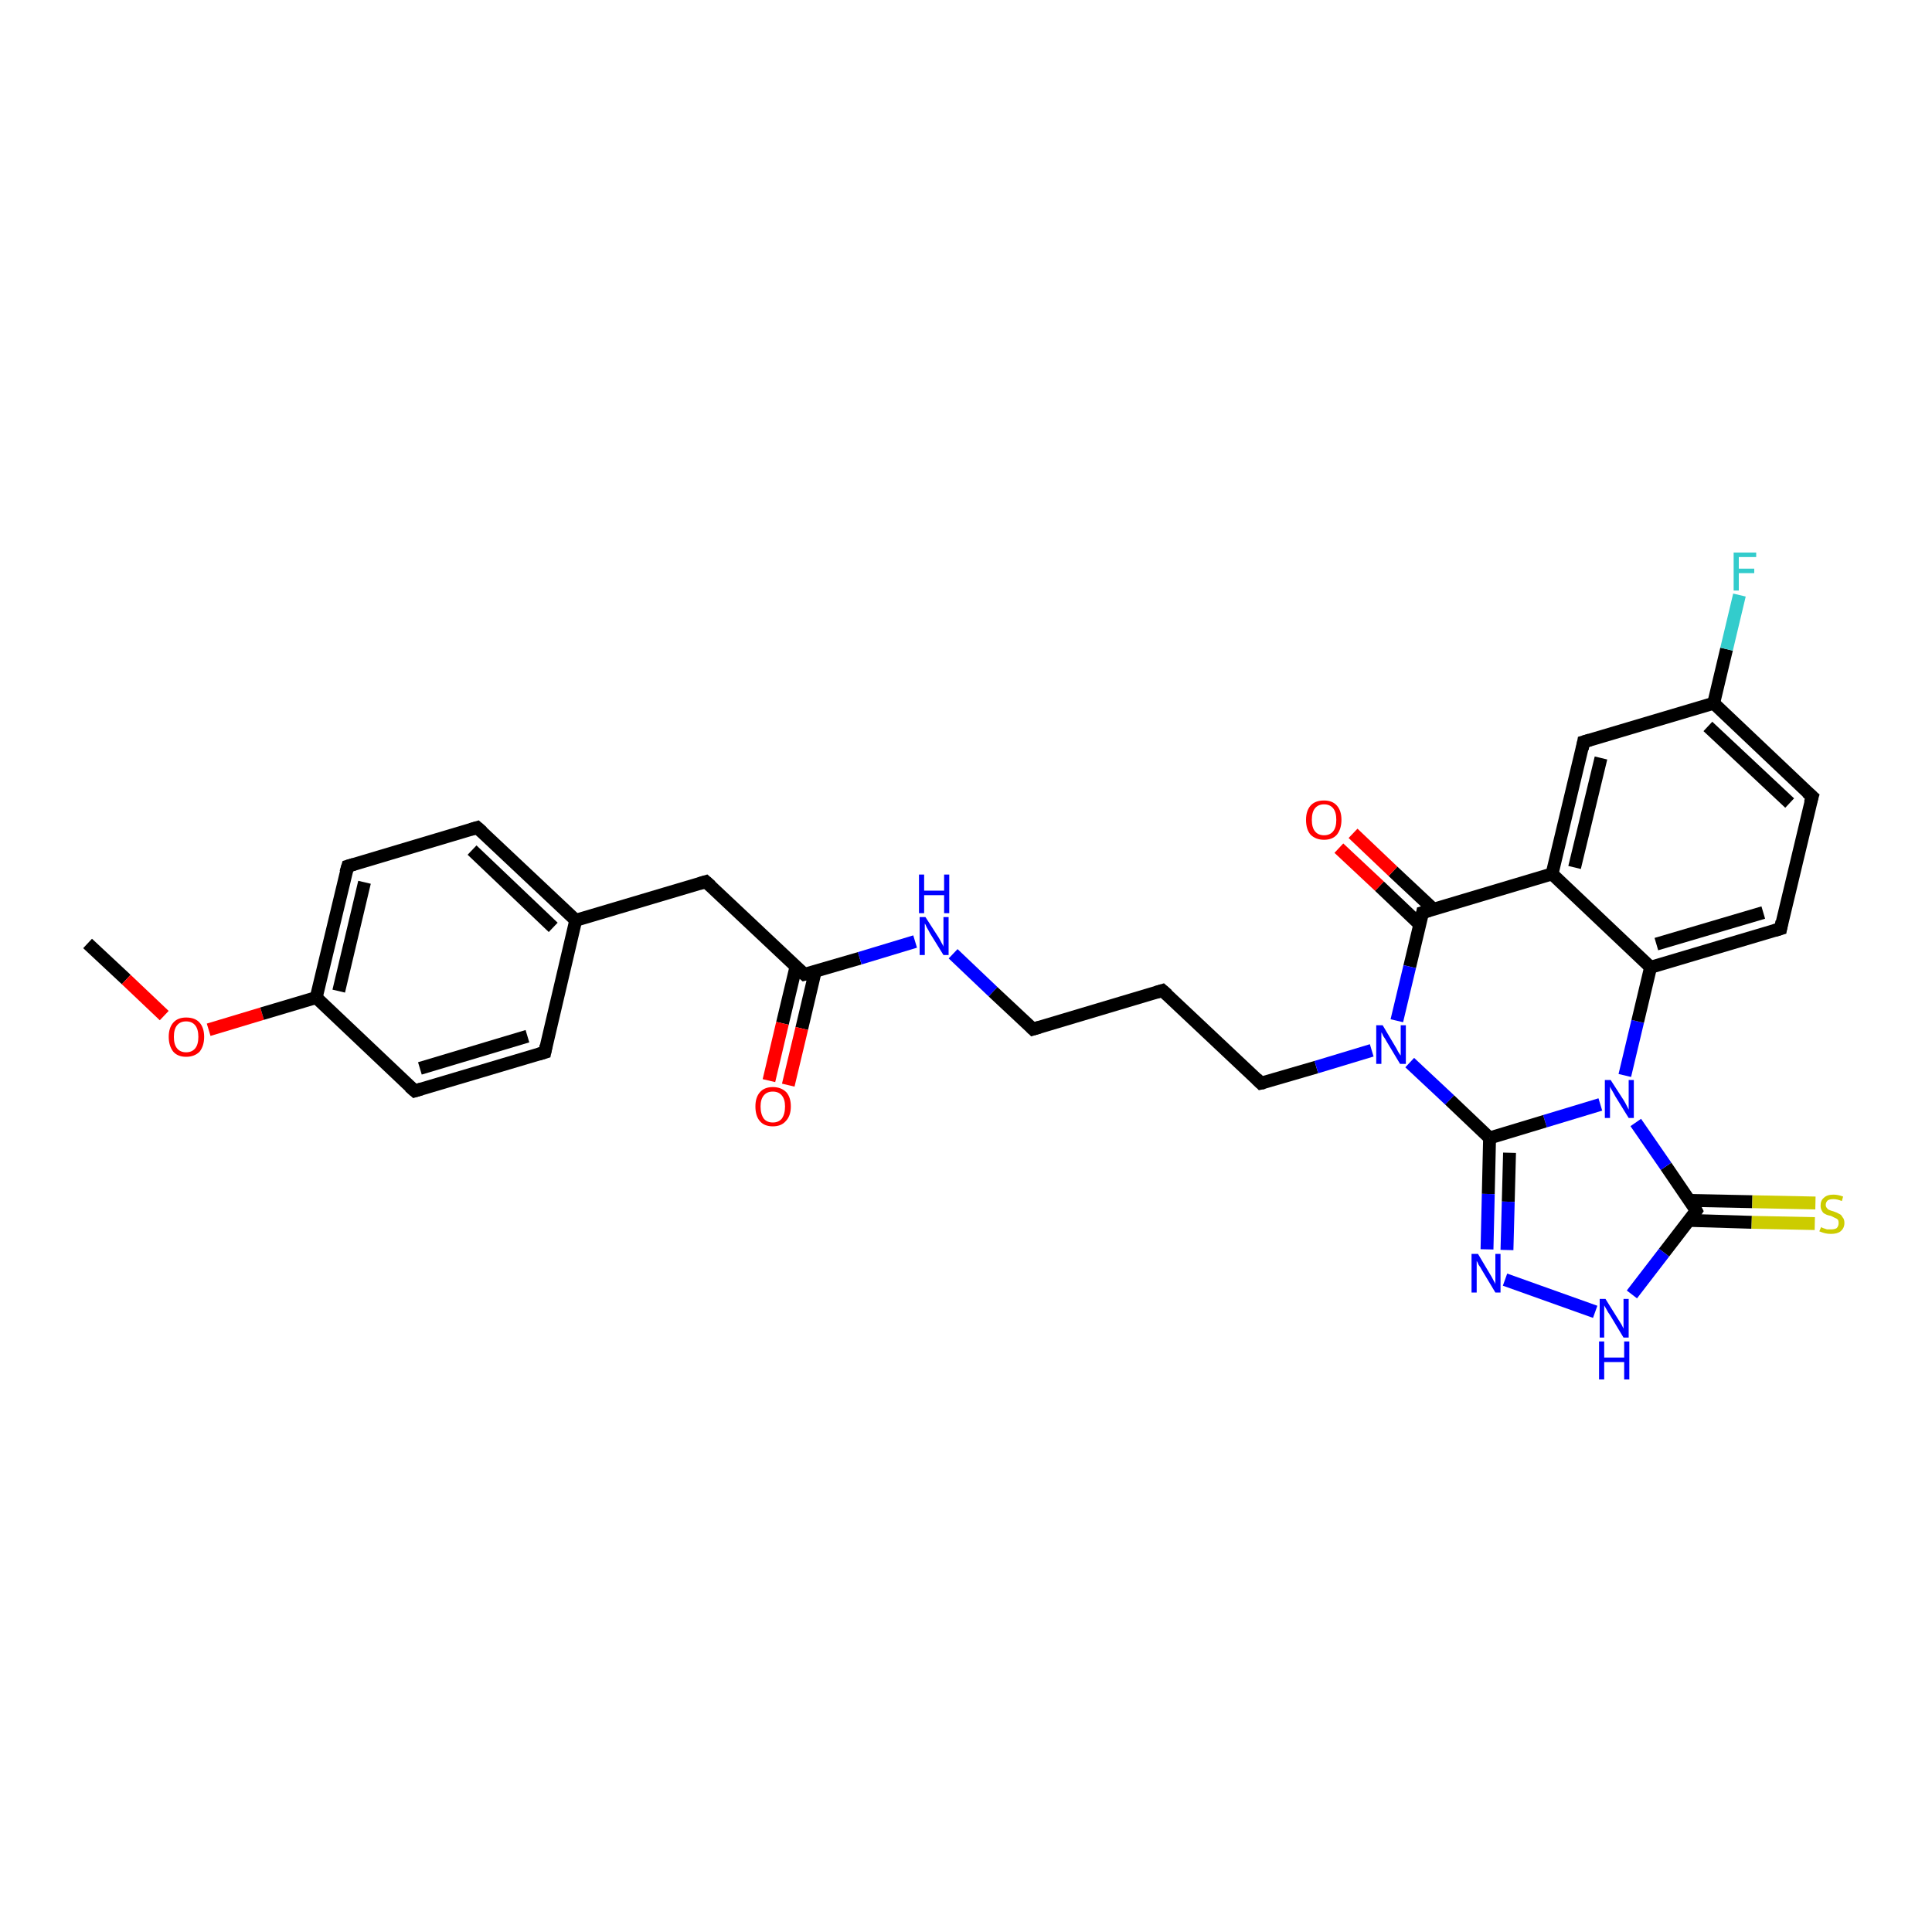 <?xml version='1.0' encoding='iso-8859-1'?>
<svg version='1.1' baseProfile='full'
              xmlns='http://www.w3.org/2000/svg'
                      xmlns:rdkit='http://www.rdkit.org/xml'
                      xmlns:xlink='http://www.w3.org/1999/xlink'
                  xml:space='preserve'
width='300px' height='300px' viewBox='0 0 300 300'>
<!-- END OF HEADER -->
<rect style='opacity:1.0;fill:#FFFFFF;stroke:none' width='300.0' height='300.0' x='0.0' y='0.0'> </rect>
<path class='bond-0 atom-0 atom-1' d='M 13.6,146.5 L 19.6,152.1' style='fill:none;fill-rule:evenodd;stroke:#000000;stroke-width:2.0px;stroke-linecap:butt;stroke-linejoin:miter;stroke-opacity:1' />
<path class='bond-0 atom-0 atom-1' d='M 19.6,152.1 L 25.5,157.7' style='fill:none;fill-rule:evenodd;stroke:#FF0000;stroke-width:2.0px;stroke-linecap:butt;stroke-linejoin:miter;stroke-opacity:1' />
<path class='bond-1 atom-1 atom-2' d='M 32.4,159.9 L 40.7,157.4' style='fill:none;fill-rule:evenodd;stroke:#FF0000;stroke-width:2.0px;stroke-linecap:butt;stroke-linejoin:miter;stroke-opacity:1' />
<path class='bond-1 atom-1 atom-2' d='M 40.7,157.4 L 49.1,154.9' style='fill:none;fill-rule:evenodd;stroke:#000000;stroke-width:2.0px;stroke-linecap:butt;stroke-linejoin:miter;stroke-opacity:1' />
<path class='bond-2 atom-2 atom-3' d='M 49.1,154.9 L 54.0,134.5' style='fill:none;fill-rule:evenodd;stroke:#000000;stroke-width:2.0px;stroke-linecap:butt;stroke-linejoin:miter;stroke-opacity:1' />
<path class='bond-2 atom-2 atom-3' d='M 52.6,153.9 L 56.6,137.0' style='fill:none;fill-rule:evenodd;stroke:#000000;stroke-width:2.0px;stroke-linecap:butt;stroke-linejoin:miter;stroke-opacity:1' />
<path class='bond-3 atom-3 atom-4' d='M 54.0,134.5 L 74.1,128.5' style='fill:none;fill-rule:evenodd;stroke:#000000;stroke-width:2.0px;stroke-linecap:butt;stroke-linejoin:miter;stroke-opacity:1' />
<path class='bond-4 atom-4 atom-5' d='M 74.1,128.5 L 89.4,142.9' style='fill:none;fill-rule:evenodd;stroke:#000000;stroke-width:2.0px;stroke-linecap:butt;stroke-linejoin:miter;stroke-opacity:1' />
<path class='bond-4 atom-4 atom-5' d='M 73.3,132.0 L 85.9,144.0' style='fill:none;fill-rule:evenodd;stroke:#000000;stroke-width:2.0px;stroke-linecap:butt;stroke-linejoin:miter;stroke-opacity:1' />
<path class='bond-5 atom-5 atom-6' d='M 89.4,142.9 L 109.6,136.9' style='fill:none;fill-rule:evenodd;stroke:#000000;stroke-width:2.0px;stroke-linecap:butt;stroke-linejoin:miter;stroke-opacity:1' />
<path class='bond-6 atom-6 atom-7' d='M 109.6,136.9 L 124.9,151.3' style='fill:none;fill-rule:evenodd;stroke:#000000;stroke-width:2.0px;stroke-linecap:butt;stroke-linejoin:miter;stroke-opacity:1' />
<path class='bond-7 atom-7 atom-8' d='M 123.6,150.1 L 121.5,158.9' style='fill:none;fill-rule:evenodd;stroke:#000000;stroke-width:2.0px;stroke-linecap:butt;stroke-linejoin:miter;stroke-opacity:1' />
<path class='bond-7 atom-7 atom-8' d='M 121.5,158.9 L 119.4,167.8' style='fill:none;fill-rule:evenodd;stroke:#FF0000;stroke-width:2.0px;stroke-linecap:butt;stroke-linejoin:miter;stroke-opacity:1' />
<path class='bond-7 atom-7 atom-8' d='M 126.6,150.8 L 124.5,159.7' style='fill:none;fill-rule:evenodd;stroke:#000000;stroke-width:2.0px;stroke-linecap:butt;stroke-linejoin:miter;stroke-opacity:1' />
<path class='bond-7 atom-7 atom-8' d='M 124.5,159.7 L 122.4,168.5' style='fill:none;fill-rule:evenodd;stroke:#FF0000;stroke-width:2.0px;stroke-linecap:butt;stroke-linejoin:miter;stroke-opacity:1' />
<path class='bond-8 atom-7 atom-9' d='M 124.9,151.3 L 133.5,148.8' style='fill:none;fill-rule:evenodd;stroke:#000000;stroke-width:2.0px;stroke-linecap:butt;stroke-linejoin:miter;stroke-opacity:1' />
<path class='bond-8 atom-7 atom-9' d='M 133.5,148.8 L 142.1,146.2' style='fill:none;fill-rule:evenodd;stroke:#0000FF;stroke-width:2.0px;stroke-linecap:butt;stroke-linejoin:miter;stroke-opacity:1' />
<path class='bond-9 atom-9 atom-10' d='M 148.0,148.1 L 154.2,154.0' style='fill:none;fill-rule:evenodd;stroke:#0000FF;stroke-width:2.0px;stroke-linecap:butt;stroke-linejoin:miter;stroke-opacity:1' />
<path class='bond-9 atom-9 atom-10' d='M 154.2,154.0 L 160.4,159.8' style='fill:none;fill-rule:evenodd;stroke:#000000;stroke-width:2.0px;stroke-linecap:butt;stroke-linejoin:miter;stroke-opacity:1' />
<path class='bond-10 atom-10 atom-11' d='M 160.4,159.8 L 180.5,153.8' style='fill:none;fill-rule:evenodd;stroke:#000000;stroke-width:2.0px;stroke-linecap:butt;stroke-linejoin:miter;stroke-opacity:1' />
<path class='bond-11 atom-11 atom-12' d='M 180.5,153.8 L 195.8,168.2' style='fill:none;fill-rule:evenodd;stroke:#000000;stroke-width:2.0px;stroke-linecap:butt;stroke-linejoin:miter;stroke-opacity:1' />
<path class='bond-12 atom-12 atom-13' d='M 195.8,168.2 L 204.4,165.7' style='fill:none;fill-rule:evenodd;stroke:#000000;stroke-width:2.0px;stroke-linecap:butt;stroke-linejoin:miter;stroke-opacity:1' />
<path class='bond-12 atom-12 atom-13' d='M 204.4,165.7 L 213.0,163.1' style='fill:none;fill-rule:evenodd;stroke:#0000FF;stroke-width:2.0px;stroke-linecap:butt;stroke-linejoin:miter;stroke-opacity:1' />
<path class='bond-13 atom-13 atom-14' d='M 218.9,165.0 L 225.1,170.8' style='fill:none;fill-rule:evenodd;stroke:#0000FF;stroke-width:2.0px;stroke-linecap:butt;stroke-linejoin:miter;stroke-opacity:1' />
<path class='bond-13 atom-13 atom-14' d='M 225.1,170.8 L 231.3,176.7' style='fill:none;fill-rule:evenodd;stroke:#000000;stroke-width:2.0px;stroke-linecap:butt;stroke-linejoin:miter;stroke-opacity:1' />
<path class='bond-14 atom-14 atom-15' d='M 231.3,176.7 L 231.1,185.4' style='fill:none;fill-rule:evenodd;stroke:#000000;stroke-width:2.0px;stroke-linecap:butt;stroke-linejoin:miter;stroke-opacity:1' />
<path class='bond-14 atom-14 atom-15' d='M 231.1,185.4 L 230.9,194.0' style='fill:none;fill-rule:evenodd;stroke:#0000FF;stroke-width:2.0px;stroke-linecap:butt;stroke-linejoin:miter;stroke-opacity:1' />
<path class='bond-14 atom-14 atom-15' d='M 234.4,179.0 L 234.2,186.6' style='fill:none;fill-rule:evenodd;stroke:#000000;stroke-width:2.0px;stroke-linecap:butt;stroke-linejoin:miter;stroke-opacity:1' />
<path class='bond-14 atom-14 atom-15' d='M 234.2,186.6 L 234.0,194.1' style='fill:none;fill-rule:evenodd;stroke:#0000FF;stroke-width:2.0px;stroke-linecap:butt;stroke-linejoin:miter;stroke-opacity:1' />
<path class='bond-15 atom-15 atom-16' d='M 233.7,198.7 L 247.7,203.7' style='fill:none;fill-rule:evenodd;stroke:#0000FF;stroke-width:2.0px;stroke-linecap:butt;stroke-linejoin:miter;stroke-opacity:1' />
<path class='bond-16 atom-16 atom-17' d='M 253.4,201.0 L 258.4,194.5' style='fill:none;fill-rule:evenodd;stroke:#0000FF;stroke-width:2.0px;stroke-linecap:butt;stroke-linejoin:miter;stroke-opacity:1' />
<path class='bond-16 atom-16 atom-17' d='M 258.4,194.5 L 263.4,188.0' style='fill:none;fill-rule:evenodd;stroke:#000000;stroke-width:2.0px;stroke-linecap:butt;stroke-linejoin:miter;stroke-opacity:1' />
<path class='bond-17 atom-17 atom-18' d='M 262.2,189.5 L 272.0,189.8' style='fill:none;fill-rule:evenodd;stroke:#000000;stroke-width:2.0px;stroke-linecap:butt;stroke-linejoin:miter;stroke-opacity:1' />
<path class='bond-17 atom-17 atom-18' d='M 272.0,189.8 L 281.8,190.0' style='fill:none;fill-rule:evenodd;stroke:#CCCC00;stroke-width:2.0px;stroke-linecap:butt;stroke-linejoin:miter;stroke-opacity:1' />
<path class='bond-17 atom-17 atom-18' d='M 262.3,186.4 L 272.1,186.6' style='fill:none;fill-rule:evenodd;stroke:#000000;stroke-width:2.0px;stroke-linecap:butt;stroke-linejoin:miter;stroke-opacity:1' />
<path class='bond-17 atom-17 atom-18' d='M 272.1,186.6 L 281.9,186.8' style='fill:none;fill-rule:evenodd;stroke:#CCCC00;stroke-width:2.0px;stroke-linecap:butt;stroke-linejoin:miter;stroke-opacity:1' />
<path class='bond-18 atom-17 atom-19' d='M 263.4,188.0 L 258.7,181.1' style='fill:none;fill-rule:evenodd;stroke:#000000;stroke-width:2.0px;stroke-linecap:butt;stroke-linejoin:miter;stroke-opacity:1' />
<path class='bond-18 atom-17 atom-19' d='M 258.7,181.1 L 254.0,174.3' style='fill:none;fill-rule:evenodd;stroke:#0000FF;stroke-width:2.0px;stroke-linecap:butt;stroke-linejoin:miter;stroke-opacity:1' />
<path class='bond-19 atom-19 atom-20' d='M 252.3,167.0 L 254.3,158.6' style='fill:none;fill-rule:evenodd;stroke:#0000FF;stroke-width:2.0px;stroke-linecap:butt;stroke-linejoin:miter;stroke-opacity:1' />
<path class='bond-19 atom-19 atom-20' d='M 254.3,158.6 L 256.3,150.2' style='fill:none;fill-rule:evenodd;stroke:#000000;stroke-width:2.0px;stroke-linecap:butt;stroke-linejoin:miter;stroke-opacity:1' />
<path class='bond-20 atom-20 atom-21' d='M 256.3,150.2 L 276.5,144.2' style='fill:none;fill-rule:evenodd;stroke:#000000;stroke-width:2.0px;stroke-linecap:butt;stroke-linejoin:miter;stroke-opacity:1' />
<path class='bond-20 atom-20 atom-21' d='M 257.2,146.6 L 273.8,141.7' style='fill:none;fill-rule:evenodd;stroke:#000000;stroke-width:2.0px;stroke-linecap:butt;stroke-linejoin:miter;stroke-opacity:1' />
<path class='bond-21 atom-21 atom-22' d='M 276.5,144.2 L 281.4,123.7' style='fill:none;fill-rule:evenodd;stroke:#000000;stroke-width:2.0px;stroke-linecap:butt;stroke-linejoin:miter;stroke-opacity:1' />
<path class='bond-22 atom-22 atom-23' d='M 281.4,123.7 L 266.1,109.2' style='fill:none;fill-rule:evenodd;stroke:#000000;stroke-width:2.0px;stroke-linecap:butt;stroke-linejoin:miter;stroke-opacity:1' />
<path class='bond-22 atom-22 atom-23' d='M 277.9,124.7 L 265.2,112.8' style='fill:none;fill-rule:evenodd;stroke:#000000;stroke-width:2.0px;stroke-linecap:butt;stroke-linejoin:miter;stroke-opacity:1' />
<path class='bond-23 atom-23 atom-24' d='M 266.1,109.2 L 268.1,100.8' style='fill:none;fill-rule:evenodd;stroke:#000000;stroke-width:2.0px;stroke-linecap:butt;stroke-linejoin:miter;stroke-opacity:1' />
<path class='bond-23 atom-23 atom-24' d='M 268.1,100.8 L 270.1,92.4' style='fill:none;fill-rule:evenodd;stroke:#33CCCC;stroke-width:2.0px;stroke-linecap:butt;stroke-linejoin:miter;stroke-opacity:1' />
<path class='bond-24 atom-23 atom-25' d='M 266.1,109.2 L 245.9,115.2' style='fill:none;fill-rule:evenodd;stroke:#000000;stroke-width:2.0px;stroke-linecap:butt;stroke-linejoin:miter;stroke-opacity:1' />
<path class='bond-25 atom-25 atom-26' d='M 245.9,115.2 L 241.0,135.7' style='fill:none;fill-rule:evenodd;stroke:#000000;stroke-width:2.0px;stroke-linecap:butt;stroke-linejoin:miter;stroke-opacity:1' />
<path class='bond-25 atom-25 atom-26' d='M 248.6,117.7 L 244.5,134.7' style='fill:none;fill-rule:evenodd;stroke:#000000;stroke-width:2.0px;stroke-linecap:butt;stroke-linejoin:miter;stroke-opacity:1' />
<path class='bond-26 atom-26 atom-27' d='M 241.0,135.7 L 220.9,141.7' style='fill:none;fill-rule:evenodd;stroke:#000000;stroke-width:2.0px;stroke-linecap:butt;stroke-linejoin:miter;stroke-opacity:1' />
<path class='bond-27 atom-27 atom-28' d='M 222.6,141.2 L 216.3,135.3' style='fill:none;fill-rule:evenodd;stroke:#000000;stroke-width:2.0px;stroke-linecap:butt;stroke-linejoin:miter;stroke-opacity:1' />
<path class='bond-27 atom-27 atom-28' d='M 216.3,135.3 L 210.1,129.4' style='fill:none;fill-rule:evenodd;stroke:#FF0000;stroke-width:2.0px;stroke-linecap:butt;stroke-linejoin:miter;stroke-opacity:1' />
<path class='bond-27 atom-27 atom-28' d='M 220.4,143.5 L 214.2,137.6' style='fill:none;fill-rule:evenodd;stroke:#000000;stroke-width:2.0px;stroke-linecap:butt;stroke-linejoin:miter;stroke-opacity:1' />
<path class='bond-27 atom-27 atom-28' d='M 214.2,137.6 L 207.9,131.7' style='fill:none;fill-rule:evenodd;stroke:#FF0000;stroke-width:2.0px;stroke-linecap:butt;stroke-linejoin:miter;stroke-opacity:1' />
<path class='bond-28 atom-5 atom-29' d='M 89.4,142.9 L 84.6,163.4' style='fill:none;fill-rule:evenodd;stroke:#000000;stroke-width:2.0px;stroke-linecap:butt;stroke-linejoin:miter;stroke-opacity:1' />
<path class='bond-29 atom-29 atom-30' d='M 84.6,163.4 L 64.4,169.4' style='fill:none;fill-rule:evenodd;stroke:#000000;stroke-width:2.0px;stroke-linecap:butt;stroke-linejoin:miter;stroke-opacity:1' />
<path class='bond-29 atom-29 atom-30' d='M 81.9,160.9 L 65.2,165.9' style='fill:none;fill-rule:evenodd;stroke:#000000;stroke-width:2.0px;stroke-linecap:butt;stroke-linejoin:miter;stroke-opacity:1' />
<path class='bond-30 atom-30 atom-2' d='M 64.4,169.4 L 49.1,154.9' style='fill:none;fill-rule:evenodd;stroke:#000000;stroke-width:2.0px;stroke-linecap:butt;stroke-linejoin:miter;stroke-opacity:1' />
<path class='bond-31 atom-27 atom-13' d='M 220.9,141.7 L 218.9,150.1' style='fill:none;fill-rule:evenodd;stroke:#000000;stroke-width:2.0px;stroke-linecap:butt;stroke-linejoin:miter;stroke-opacity:1' />
<path class='bond-31 atom-27 atom-13' d='M 218.9,150.1 L 216.9,158.5' style='fill:none;fill-rule:evenodd;stroke:#0000FF;stroke-width:2.0px;stroke-linecap:butt;stroke-linejoin:miter;stroke-opacity:1' />
<path class='bond-32 atom-19 atom-14' d='M 248.5,171.5 L 239.9,174.1' style='fill:none;fill-rule:evenodd;stroke:#0000FF;stroke-width:2.0px;stroke-linecap:butt;stroke-linejoin:miter;stroke-opacity:1' />
<path class='bond-32 atom-19 atom-14' d='M 239.9,174.1 L 231.3,176.7' style='fill:none;fill-rule:evenodd;stroke:#000000;stroke-width:2.0px;stroke-linecap:butt;stroke-linejoin:miter;stroke-opacity:1' />
<path class='bond-33 atom-26 atom-20' d='M 241.0,135.7 L 256.3,150.2' style='fill:none;fill-rule:evenodd;stroke:#000000;stroke-width:2.0px;stroke-linecap:butt;stroke-linejoin:miter;stroke-opacity:1' />
<path d='M 53.7,135.5 L 54.0,134.5 L 55.0,134.2' style='fill:none;stroke:#000000;stroke-width:2.0px;stroke-linecap:butt;stroke-linejoin:miter;stroke-opacity:1;' />
<path d='M 73.1,128.8 L 74.1,128.5 L 74.9,129.2' style='fill:none;stroke:#000000;stroke-width:2.0px;stroke-linecap:butt;stroke-linejoin:miter;stroke-opacity:1;' />
<path d='M 108.6,137.2 L 109.6,136.9 L 110.4,137.6' style='fill:none;stroke:#000000;stroke-width:2.0px;stroke-linecap:butt;stroke-linejoin:miter;stroke-opacity:1;' />
<path d='M 124.1,150.6 L 124.9,151.3 L 125.3,151.2' style='fill:none;stroke:#000000;stroke-width:2.0px;stroke-linecap:butt;stroke-linejoin:miter;stroke-opacity:1;' />
<path d='M 160.1,159.5 L 160.4,159.8 L 161.4,159.5' style='fill:none;stroke:#000000;stroke-width:2.0px;stroke-linecap:butt;stroke-linejoin:miter;stroke-opacity:1;' />
<path d='M 179.5,154.1 L 180.5,153.8 L 181.3,154.5' style='fill:none;stroke:#000000;stroke-width:2.0px;stroke-linecap:butt;stroke-linejoin:miter;stroke-opacity:1;' />
<path d='M 195.1,167.5 L 195.8,168.2 L 196.3,168.1' style='fill:none;stroke:#000000;stroke-width:2.0px;stroke-linecap:butt;stroke-linejoin:miter;stroke-opacity:1;' />
<path d='M 263.2,188.3 L 263.4,188.0 L 263.2,187.6' style='fill:none;stroke:#000000;stroke-width:2.0px;stroke-linecap:butt;stroke-linejoin:miter;stroke-opacity:1;' />
<path d='M 275.5,144.5 L 276.5,144.2 L 276.7,143.1' style='fill:none;stroke:#000000;stroke-width:2.0px;stroke-linecap:butt;stroke-linejoin:miter;stroke-opacity:1;' />
<path d='M 281.1,124.7 L 281.4,123.7 L 280.6,123.0' style='fill:none;stroke:#000000;stroke-width:2.0px;stroke-linecap:butt;stroke-linejoin:miter;stroke-opacity:1;' />
<path d='M 246.9,114.9 L 245.9,115.2 L 245.7,116.3' style='fill:none;stroke:#000000;stroke-width:2.0px;stroke-linecap:butt;stroke-linejoin:miter;stroke-opacity:1;' />
<path d='M 221.9,141.4 L 220.9,141.7 L 220.8,142.2' style='fill:none;stroke:#000000;stroke-width:2.0px;stroke-linecap:butt;stroke-linejoin:miter;stroke-opacity:1;' />
<path d='M 84.8,162.4 L 84.6,163.4 L 83.6,163.7' style='fill:none;stroke:#000000;stroke-width:2.0px;stroke-linecap:butt;stroke-linejoin:miter;stroke-opacity:1;' />
<path d='M 65.4,169.1 L 64.4,169.4 L 63.6,168.7' style='fill:none;stroke:#000000;stroke-width:2.0px;stroke-linecap:butt;stroke-linejoin:miter;stroke-opacity:1;' />
<path class='atom-1' d='M 26.2 161.0
Q 26.2 159.6, 26.9 158.8
Q 27.6 158.0, 28.9 158.0
Q 30.3 158.0, 31.0 158.8
Q 31.7 159.6, 31.7 161.0
Q 31.7 162.4, 31.0 163.3
Q 30.2 164.1, 28.9 164.1
Q 27.6 164.1, 26.9 163.3
Q 26.2 162.4, 26.2 161.0
M 28.9 163.4
Q 29.8 163.4, 30.3 162.8
Q 30.8 162.2, 30.8 161.0
Q 30.8 159.8, 30.3 159.2
Q 29.8 158.6, 28.9 158.6
Q 28.0 158.6, 27.5 159.2
Q 27.0 159.8, 27.0 161.0
Q 27.0 162.2, 27.5 162.8
Q 28.0 163.4, 28.9 163.4
' fill='#FF0000'/>
<path class='atom-8' d='M 117.3 171.8
Q 117.3 170.4, 118.0 169.6
Q 118.7 168.8, 120.0 168.8
Q 121.3 168.8, 122.1 169.6
Q 122.8 170.4, 122.8 171.8
Q 122.8 173.3, 122.0 174.1
Q 121.3 174.9, 120.0 174.9
Q 118.7 174.9, 118.0 174.1
Q 117.3 173.3, 117.3 171.8
M 120.0 174.3
Q 120.9 174.3, 121.4 173.7
Q 121.9 173.0, 121.9 171.8
Q 121.9 170.7, 121.4 170.1
Q 120.9 169.5, 120.0 169.5
Q 119.1 169.5, 118.6 170.1
Q 118.1 170.7, 118.1 171.8
Q 118.1 173.0, 118.6 173.7
Q 119.1 174.3, 120.0 174.3
' fill='#FF0000'/>
<path class='atom-9' d='M 143.7 142.4
L 145.7 145.5
Q 145.9 145.8, 146.2 146.4
Q 146.5 146.9, 146.5 147.0
L 146.5 142.4
L 147.3 142.4
L 147.3 148.3
L 146.5 148.3
L 144.4 144.9
Q 144.2 144.5, 143.9 144.0
Q 143.7 143.5, 143.6 143.4
L 143.6 148.3
L 142.8 148.3
L 142.8 142.4
L 143.7 142.4
' fill='#0000FF'/>
<path class='atom-9' d='M 142.7 135.8
L 143.5 135.8
L 143.5 138.3
L 146.6 138.3
L 146.6 135.8
L 147.4 135.8
L 147.4 141.8
L 146.6 141.8
L 146.6 139.0
L 143.5 139.0
L 143.5 141.8
L 142.7 141.8
L 142.7 135.8
' fill='#0000FF'/>
<path class='atom-13' d='M 214.7 159.2
L 216.6 162.4
Q 216.8 162.7, 217.1 163.3
Q 217.4 163.8, 217.5 163.9
L 217.5 159.2
L 218.3 159.2
L 218.3 165.2
L 217.4 165.2
L 215.3 161.7
Q 215.1 161.3, 214.8 160.9
Q 214.6 160.4, 214.5 160.3
L 214.5 165.2
L 213.7 165.2
L 213.7 159.2
L 214.7 159.2
' fill='#0000FF'/>
<path class='atom-15' d='M 229.5 194.7
L 231.4 197.9
Q 231.6 198.2, 231.9 198.8
Q 232.2 199.3, 232.2 199.4
L 232.2 194.7
L 233.0 194.7
L 233.0 200.7
L 232.2 200.7
L 230.1 197.2
Q 229.9 196.8, 229.6 196.4
Q 229.4 195.9, 229.3 195.8
L 229.3 200.7
L 228.5 200.7
L 228.5 194.7
L 229.5 194.7
' fill='#0000FF'/>
<path class='atom-16' d='M 249.3 201.7
L 251.3 204.9
Q 251.5 205.2, 251.8 205.7
Q 252.1 206.3, 252.1 206.3
L 252.1 201.7
L 252.9 201.7
L 252.9 207.7
L 252.1 207.7
L 250.0 204.2
Q 249.7 203.8, 249.5 203.4
Q 249.2 202.9, 249.1 202.7
L 249.1 207.7
L 248.4 207.7
L 248.4 201.7
L 249.3 201.7
' fill='#0000FF'/>
<path class='atom-16' d='M 248.3 208.3
L 249.1 208.3
L 249.1 210.8
L 252.2 210.8
L 252.2 208.3
L 253.0 208.3
L 253.0 214.2
L 252.2 214.2
L 252.2 211.5
L 249.1 211.5
L 249.1 214.2
L 248.3 214.2
L 248.3 208.3
' fill='#0000FF'/>
<path class='atom-18' d='M 282.8 190.5
Q 282.8 190.6, 283.1 190.7
Q 283.4 190.8, 283.7 190.9
Q 284.0 190.9, 284.3 190.9
Q 284.9 190.9, 285.2 190.7
Q 285.5 190.4, 285.5 189.9
Q 285.5 189.6, 285.4 189.4
Q 285.2 189.2, 284.9 189.1
Q 284.7 189.0, 284.3 188.8
Q 283.7 188.7, 283.4 188.5
Q 283.1 188.4, 282.9 188.0
Q 282.7 187.7, 282.7 187.2
Q 282.7 186.4, 283.2 186.0
Q 283.7 185.5, 284.7 185.5
Q 285.4 185.5, 286.2 185.8
L 286.0 186.5
Q 285.3 186.2, 284.7 186.2
Q 284.1 186.2, 283.8 186.4
Q 283.5 186.7, 283.5 187.1
Q 283.5 187.4, 283.7 187.6
Q 283.8 187.8, 284.1 187.9
Q 284.3 188.0, 284.7 188.1
Q 285.3 188.3, 285.6 188.5
Q 285.9 188.6, 286.1 189.0
Q 286.4 189.3, 286.4 189.9
Q 286.4 190.7, 285.8 191.2
Q 285.3 191.6, 284.3 191.6
Q 283.8 191.6, 283.4 191.5
Q 283.0 191.4, 282.5 191.2
L 282.8 190.5
' fill='#CCCC00'/>
<path class='atom-19' d='M 250.1 167.7
L 252.1 170.8
Q 252.3 171.1, 252.6 171.7
Q 252.9 172.3, 252.9 172.3
L 252.9 167.7
L 253.7 167.7
L 253.7 173.6
L 252.9 173.6
L 250.8 170.2
Q 250.6 169.8, 250.3 169.3
Q 250.0 168.8, 250.0 168.7
L 250.0 173.6
L 249.2 173.6
L 249.2 167.7
L 250.1 167.7
' fill='#0000FF'/>
<path class='atom-24' d='M 269.2 85.8
L 272.7 85.8
L 272.7 86.5
L 270.0 86.5
L 270.0 88.3
L 272.4 88.3
L 272.4 89.0
L 270.0 89.0
L 270.0 91.7
L 269.2 91.7
L 269.2 85.8
' fill='#33CCCC'/>
<path class='atom-28' d='M 202.8 127.3
Q 202.8 125.9, 203.5 125.1
Q 204.2 124.3, 205.6 124.3
Q 206.9 124.3, 207.6 125.1
Q 208.3 125.9, 208.3 127.3
Q 208.3 128.7, 207.6 129.6
Q 206.9 130.4, 205.6 130.4
Q 204.3 130.4, 203.5 129.6
Q 202.8 128.8, 202.8 127.3
M 205.6 129.7
Q 206.5 129.7, 207.0 129.1
Q 207.5 128.5, 207.5 127.3
Q 207.5 126.1, 207.0 125.5
Q 206.5 124.9, 205.6 124.9
Q 204.7 124.9, 204.2 125.5
Q 203.7 126.1, 203.7 127.3
Q 203.7 128.5, 204.2 129.1
Q 204.7 129.7, 205.6 129.7
' fill='#FF0000'/>
</svg>
